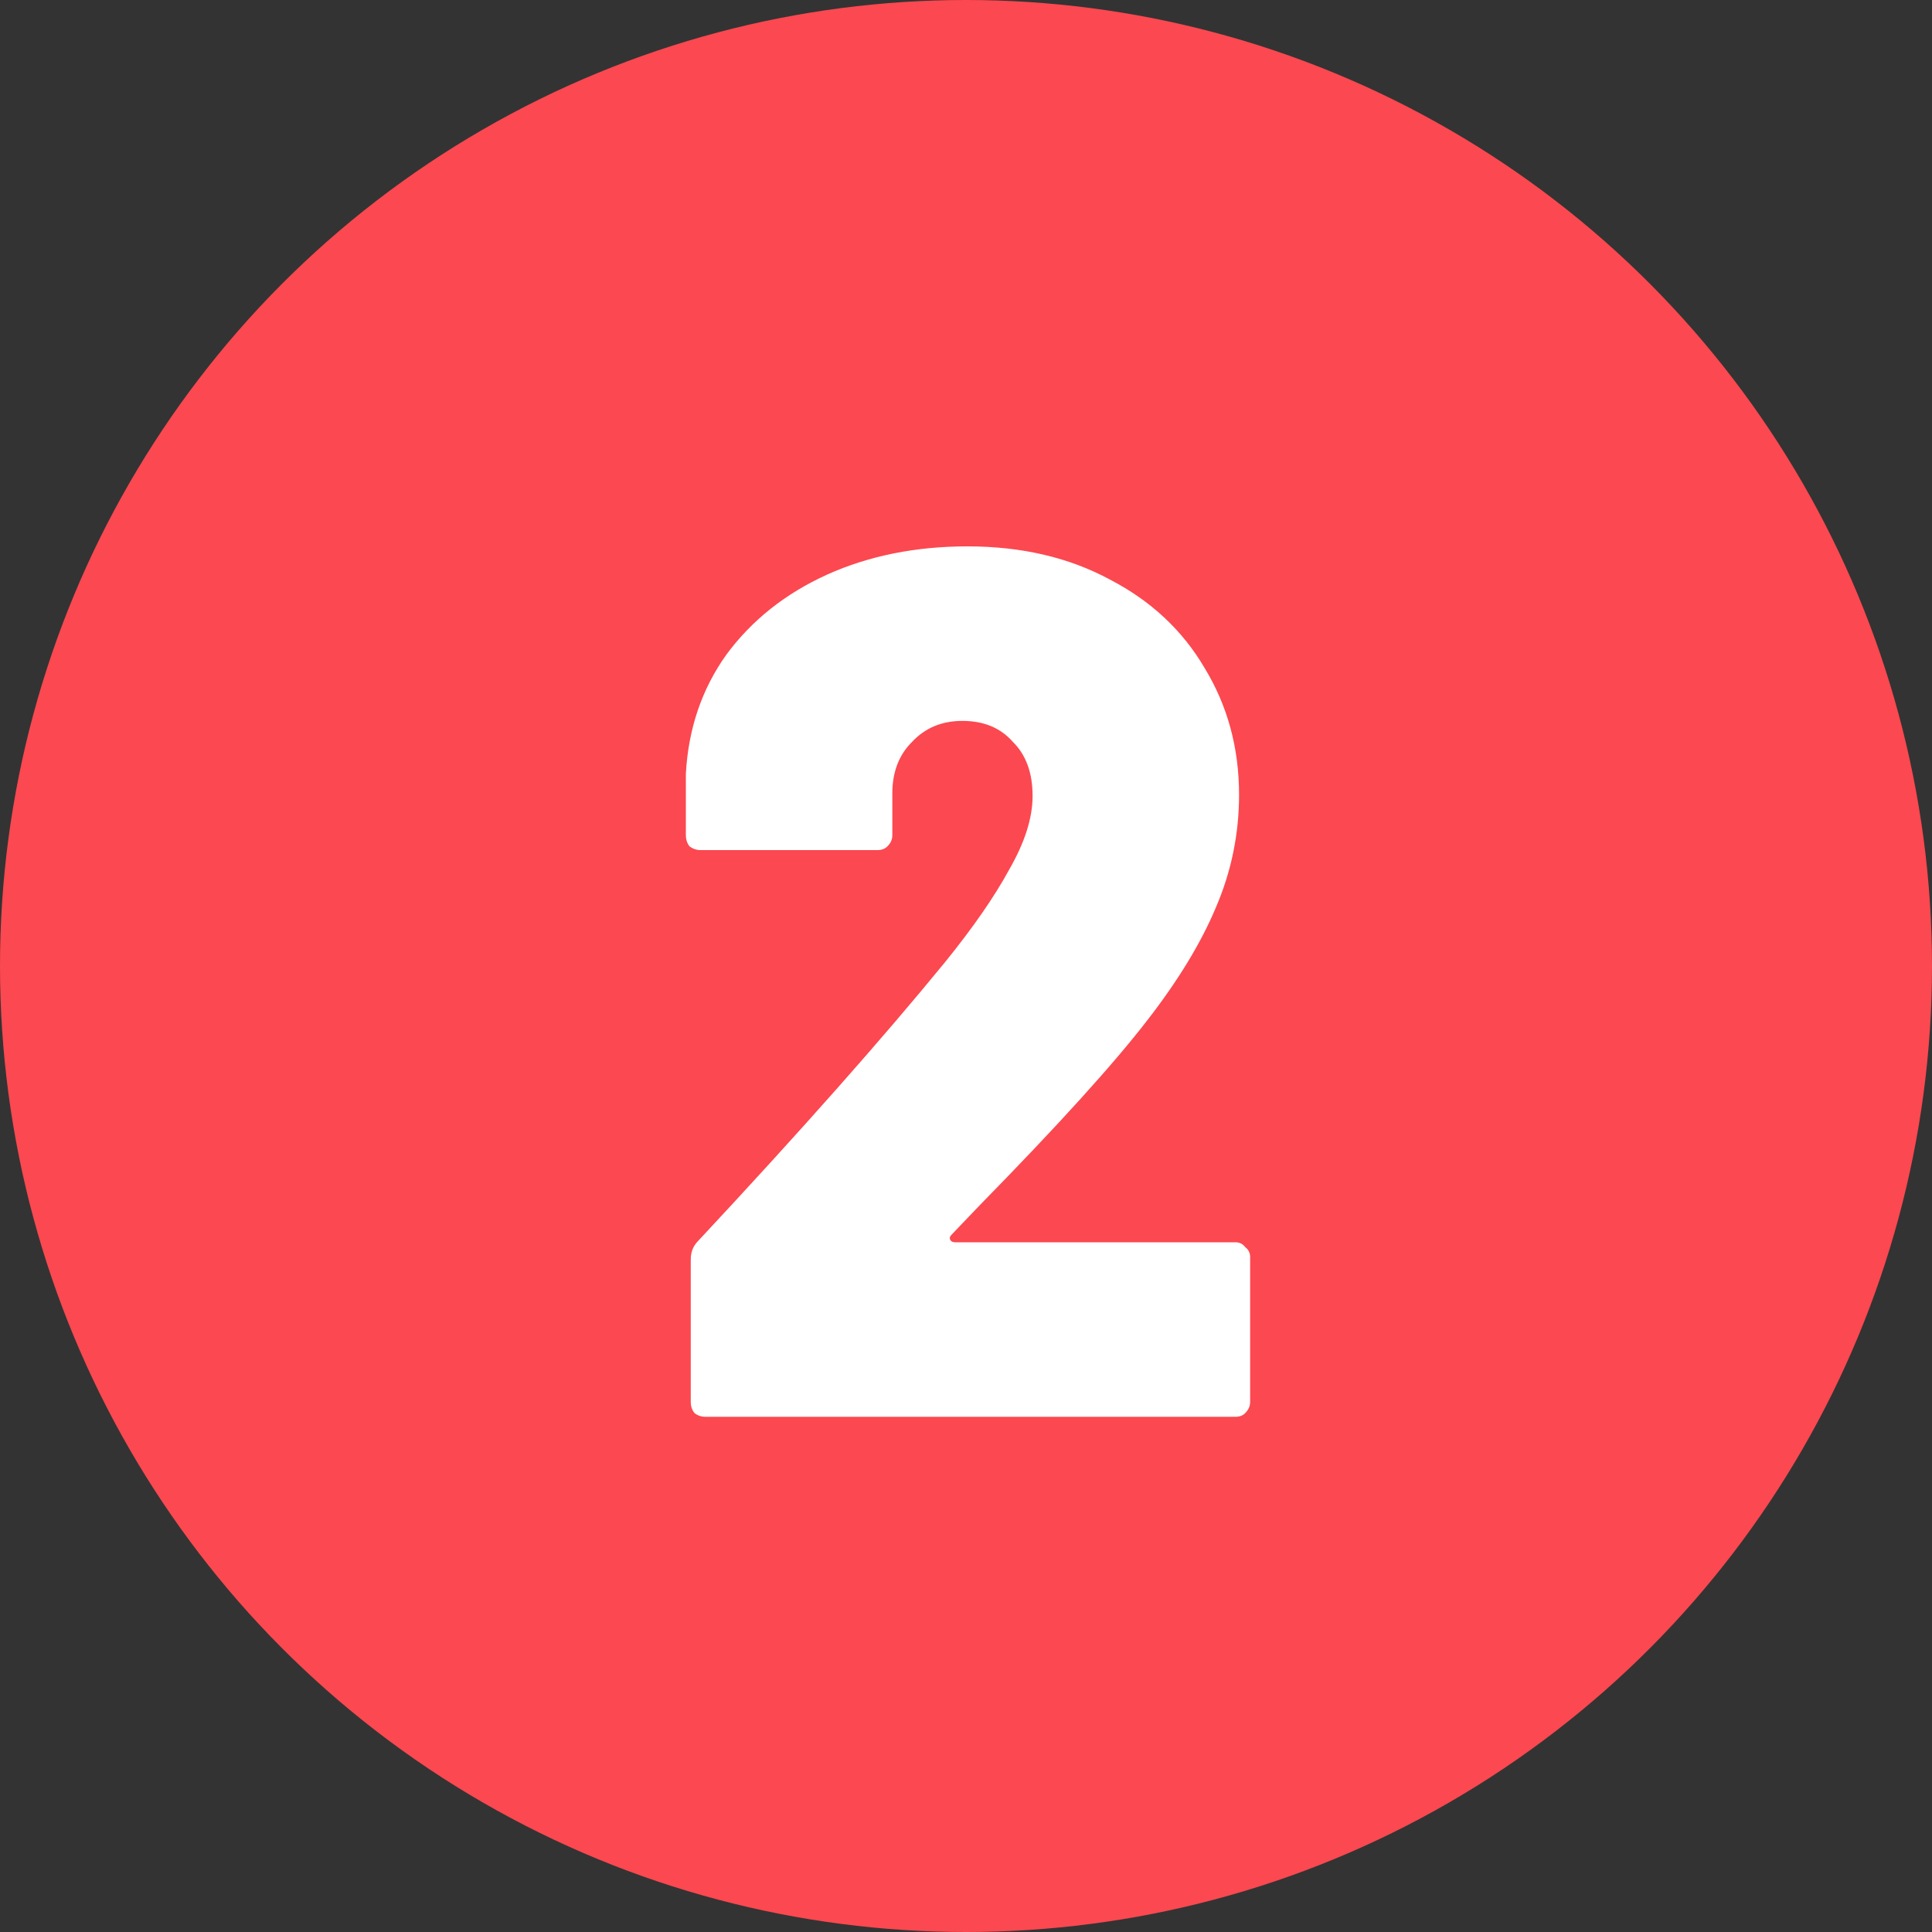 <svg xmlns="http://www.w3.org/2000/svg" width="15" height="15" viewBox="0 0 15 15" fill="none"><rect x="0" y="0" width="15" height="15" fill="#333333" stroke="none"/><circle cx="7.5" cy="7.5" r="7.5" fill="#FC4850"></circle><path d="M7.387 9.587C7.374 9.6 7.371 9.613 7.377 9.625C7.383 9.638 7.396 9.645 7.415 9.645H9.592C9.623 9.645 9.649 9.657 9.668 9.683C9.693 9.702 9.706 9.727 9.706 9.759V10.886C9.706 10.917 9.693 10.946 9.668 10.971C9.649 10.991 9.623 11 9.592 11H5.477C5.446 11 5.417 10.991 5.392 10.971C5.372 10.946 5.363 10.917 5.363 10.886V9.778C5.363 9.721 5.382 9.673 5.42 9.635C6.216 8.782 6.855 8.06 7.339 7.468C7.555 7.201 7.721 6.962 7.835 6.752C7.956 6.542 8.017 6.351 8.017 6.18C8.017 6.001 7.966 5.861 7.864 5.76C7.768 5.651 7.638 5.597 7.472 5.597C7.313 5.597 7.183 5.651 7.081 5.76C6.979 5.861 6.928 5.995 6.928 6.16V6.485C6.928 6.517 6.916 6.545 6.89 6.571C6.871 6.59 6.846 6.6 6.814 6.6H5.439C5.407 6.6 5.379 6.59 5.353 6.571C5.334 6.545 5.325 6.517 5.325 6.485V6.008C5.344 5.658 5.449 5.349 5.64 5.082C5.837 4.815 6.098 4.608 6.422 4.461C6.747 4.315 7.11 4.242 7.511 4.242C7.931 4.242 8.3 4.328 8.618 4.5C8.936 4.665 9.181 4.894 9.353 5.187C9.531 5.48 9.62 5.807 9.62 6.17C9.62 6.475 9.56 6.768 9.439 7.048C9.324 7.322 9.146 7.615 8.904 7.926C8.643 8.264 8.211 8.741 7.606 9.358L7.387 9.587Z" fill="white"></path></svg>